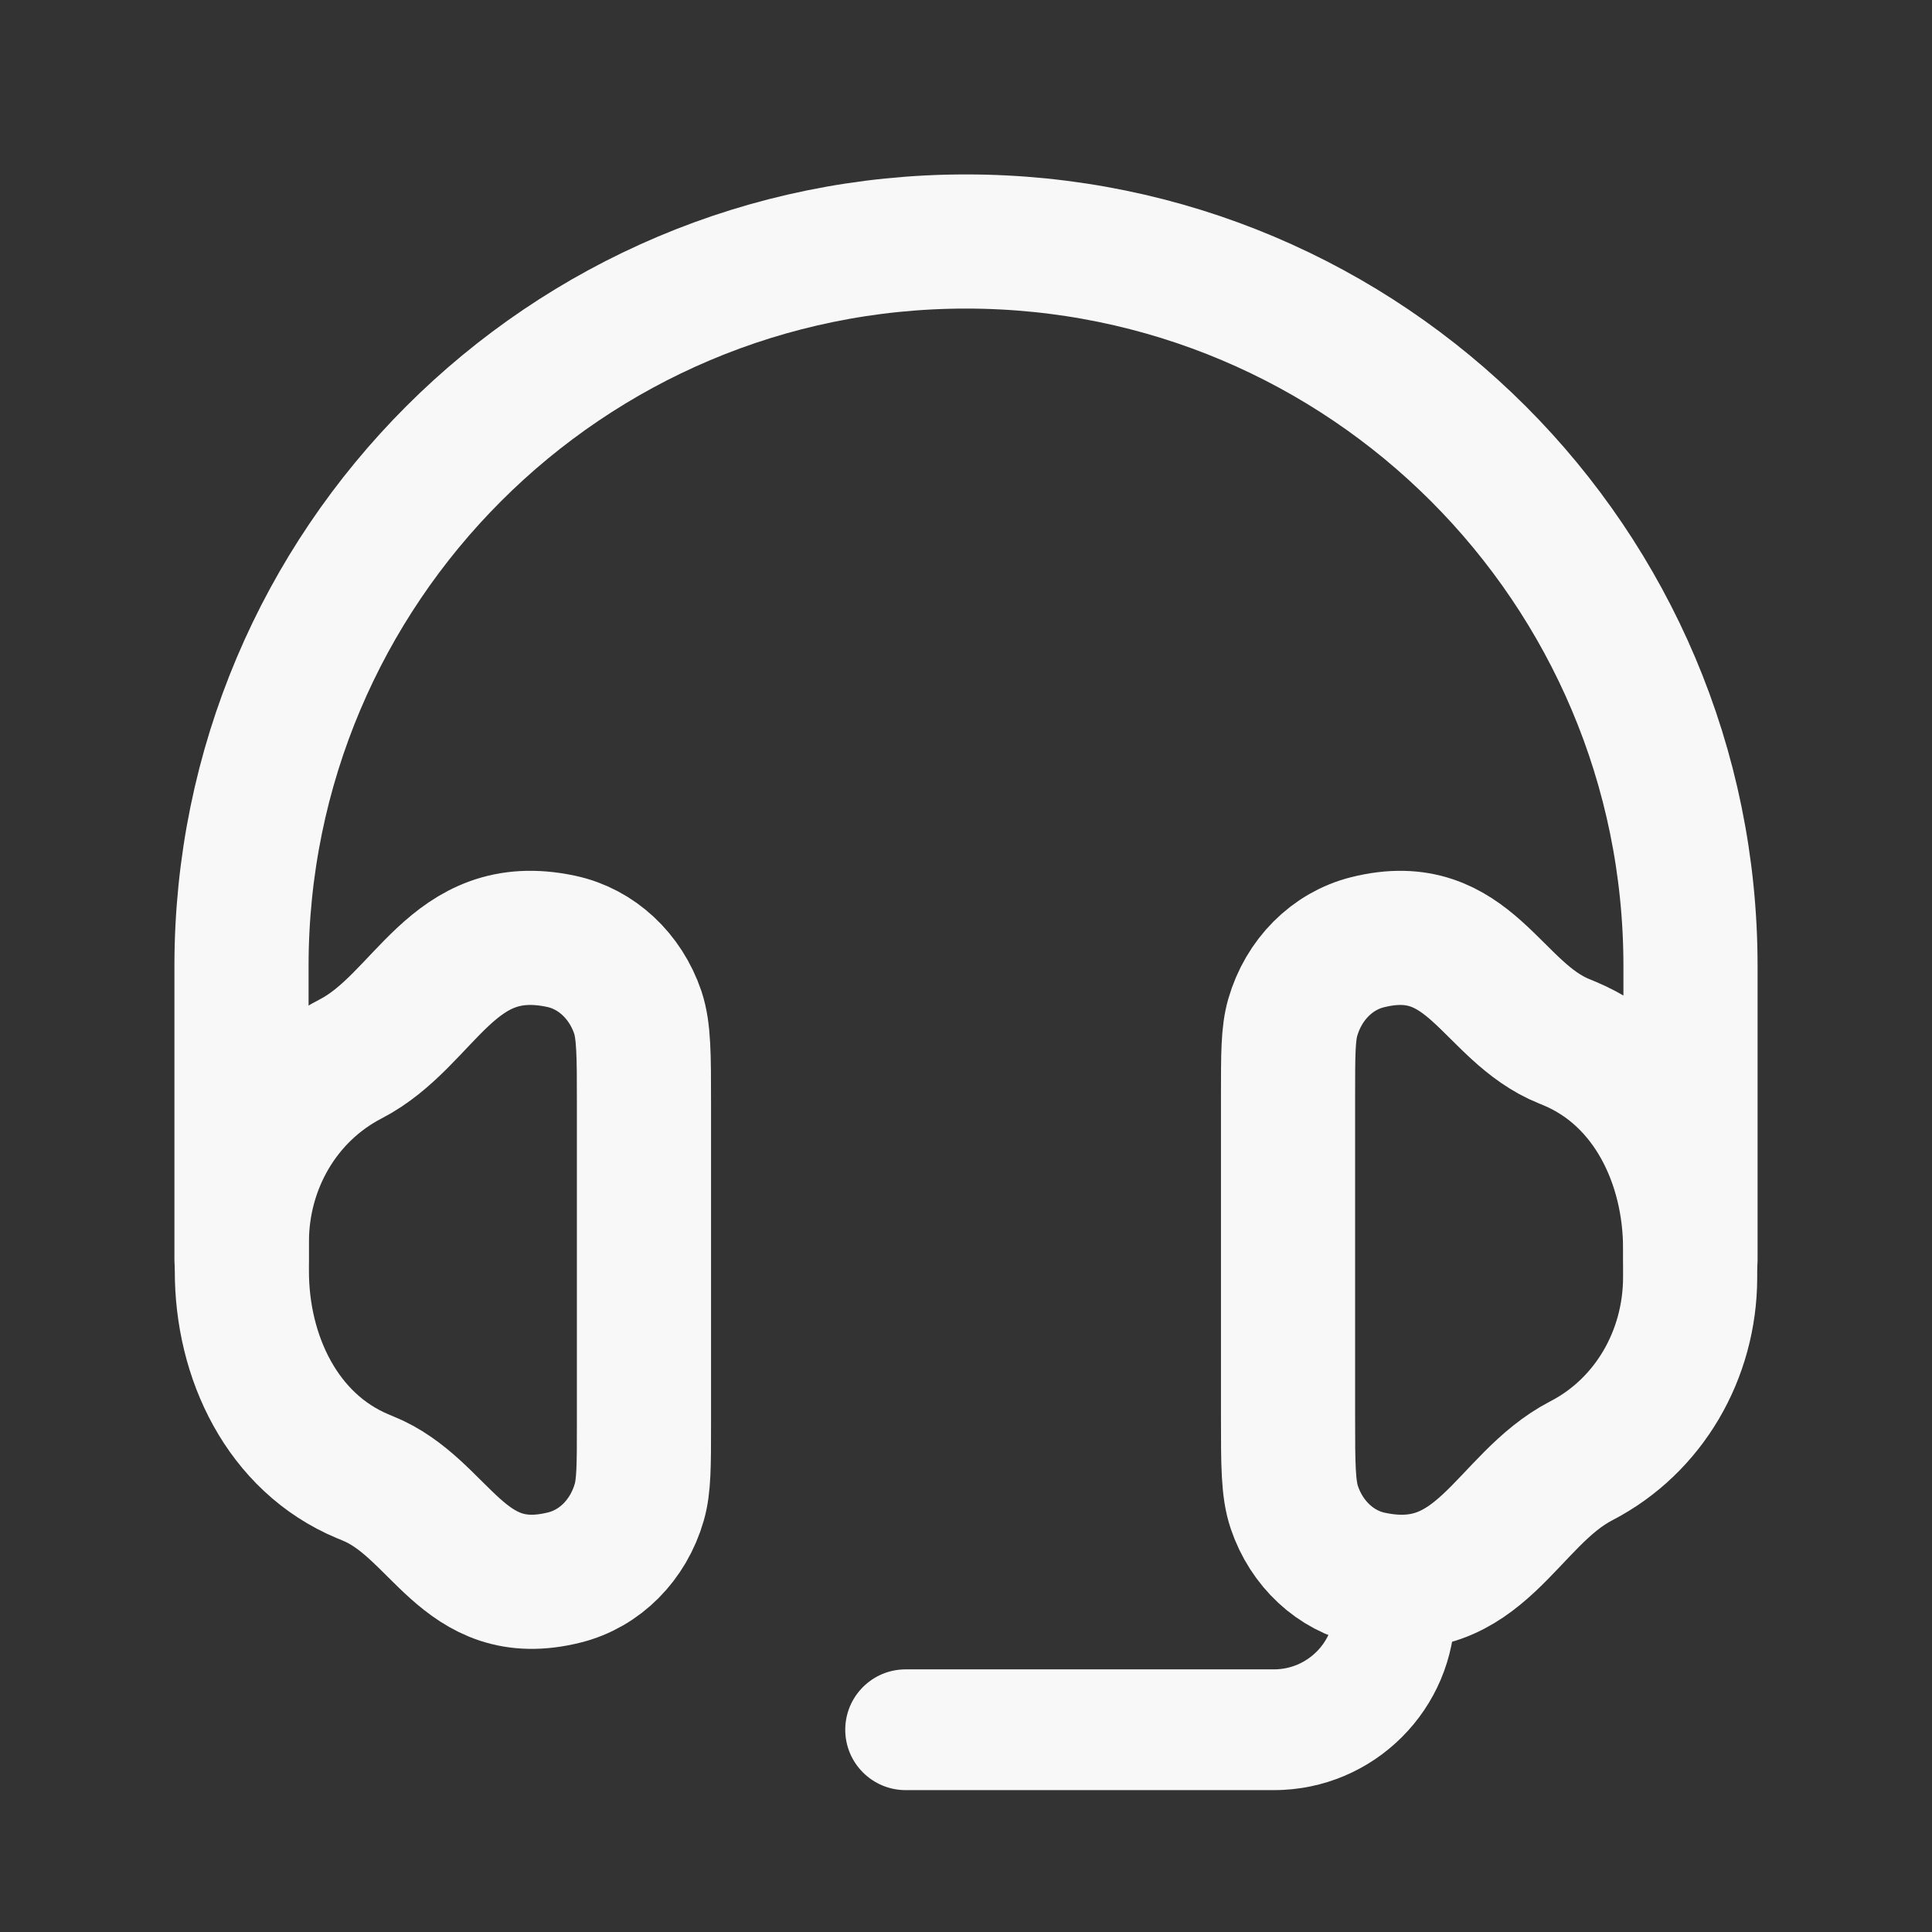 <svg width="16" height="16" viewBox="0 0 16 16" fill="none" xmlns="http://www.w3.org/2000/svg">
<rect x="0" y="0" width="16" height="16" fill="#333333" stroke="none"/>
<path d="M14 10.433V8C14 4.686 11.314 2 8 2C4.686 2 2 4.686 2 8V10.433" stroke="#F8F8F8" stroke-width="1.111" stroke-linecap="round" stroke-linejoin="round"/>
<path d="M7.5 13.825C7.224 13.825 7 14.049 7 14.325C7 14.601 7.224 14.825 7.5 14.825V13.825ZM11.05 12.975V13.325H12.05V12.975H11.05ZM10.55 13.825H7.5V14.825H10.55V13.825ZM11.05 13.325C11.05 13.601 10.826 13.825 10.55 13.825V14.825C11.378 14.825 12.05 14.153 12.05 13.325H11.05Z" fill="#F8F8F8"/>
<path d="M10.667 9.072C10.667 8.731 10.667 8.561 10.706 8.426C10.796 8.113 11.032 7.876 11.326 7.803C12.174 7.591 12.346 8.379 12.955 8.624C12.97 8.63 12.985 8.636 13.001 8.643C13.662 8.921 13.999 9.628 13.997 10.346L13.997 10.583C13.995 11.217 13.658 11.807 13.095 12.098C12.47 12.422 12.261 13.266 11.352 13.071C11.061 13.009 10.821 12.786 10.719 12.483C10.667 12.329 10.667 12.128 10.667 11.726V9.072Z" stroke="#F8F8F8" stroke-width="1.111" stroke-linecap="round" stroke-linejoin="round"/>
<path d="M5.333 11.795C5.333 12.135 5.333 12.306 5.294 12.441C5.204 12.754 4.968 12.991 4.674 13.064C3.826 13.276 3.654 12.488 3.045 12.243C3.032 12.237 3.018 12.232 3.004 12.226C2.339 11.948 2.001 11.239 2.003 10.521L2.003 10.279C2.005 9.648 2.342 9.06 2.905 8.769C3.53 8.445 3.739 7.601 4.648 7.796C4.939 7.858 5.179 8.081 5.282 8.384C5.333 8.538 5.333 8.739 5.333 9.141V11.795Z" stroke="#F8F8F8" stroke-width="1.111" stroke-linecap="round" stroke-linejoin="round"/>
</svg>
